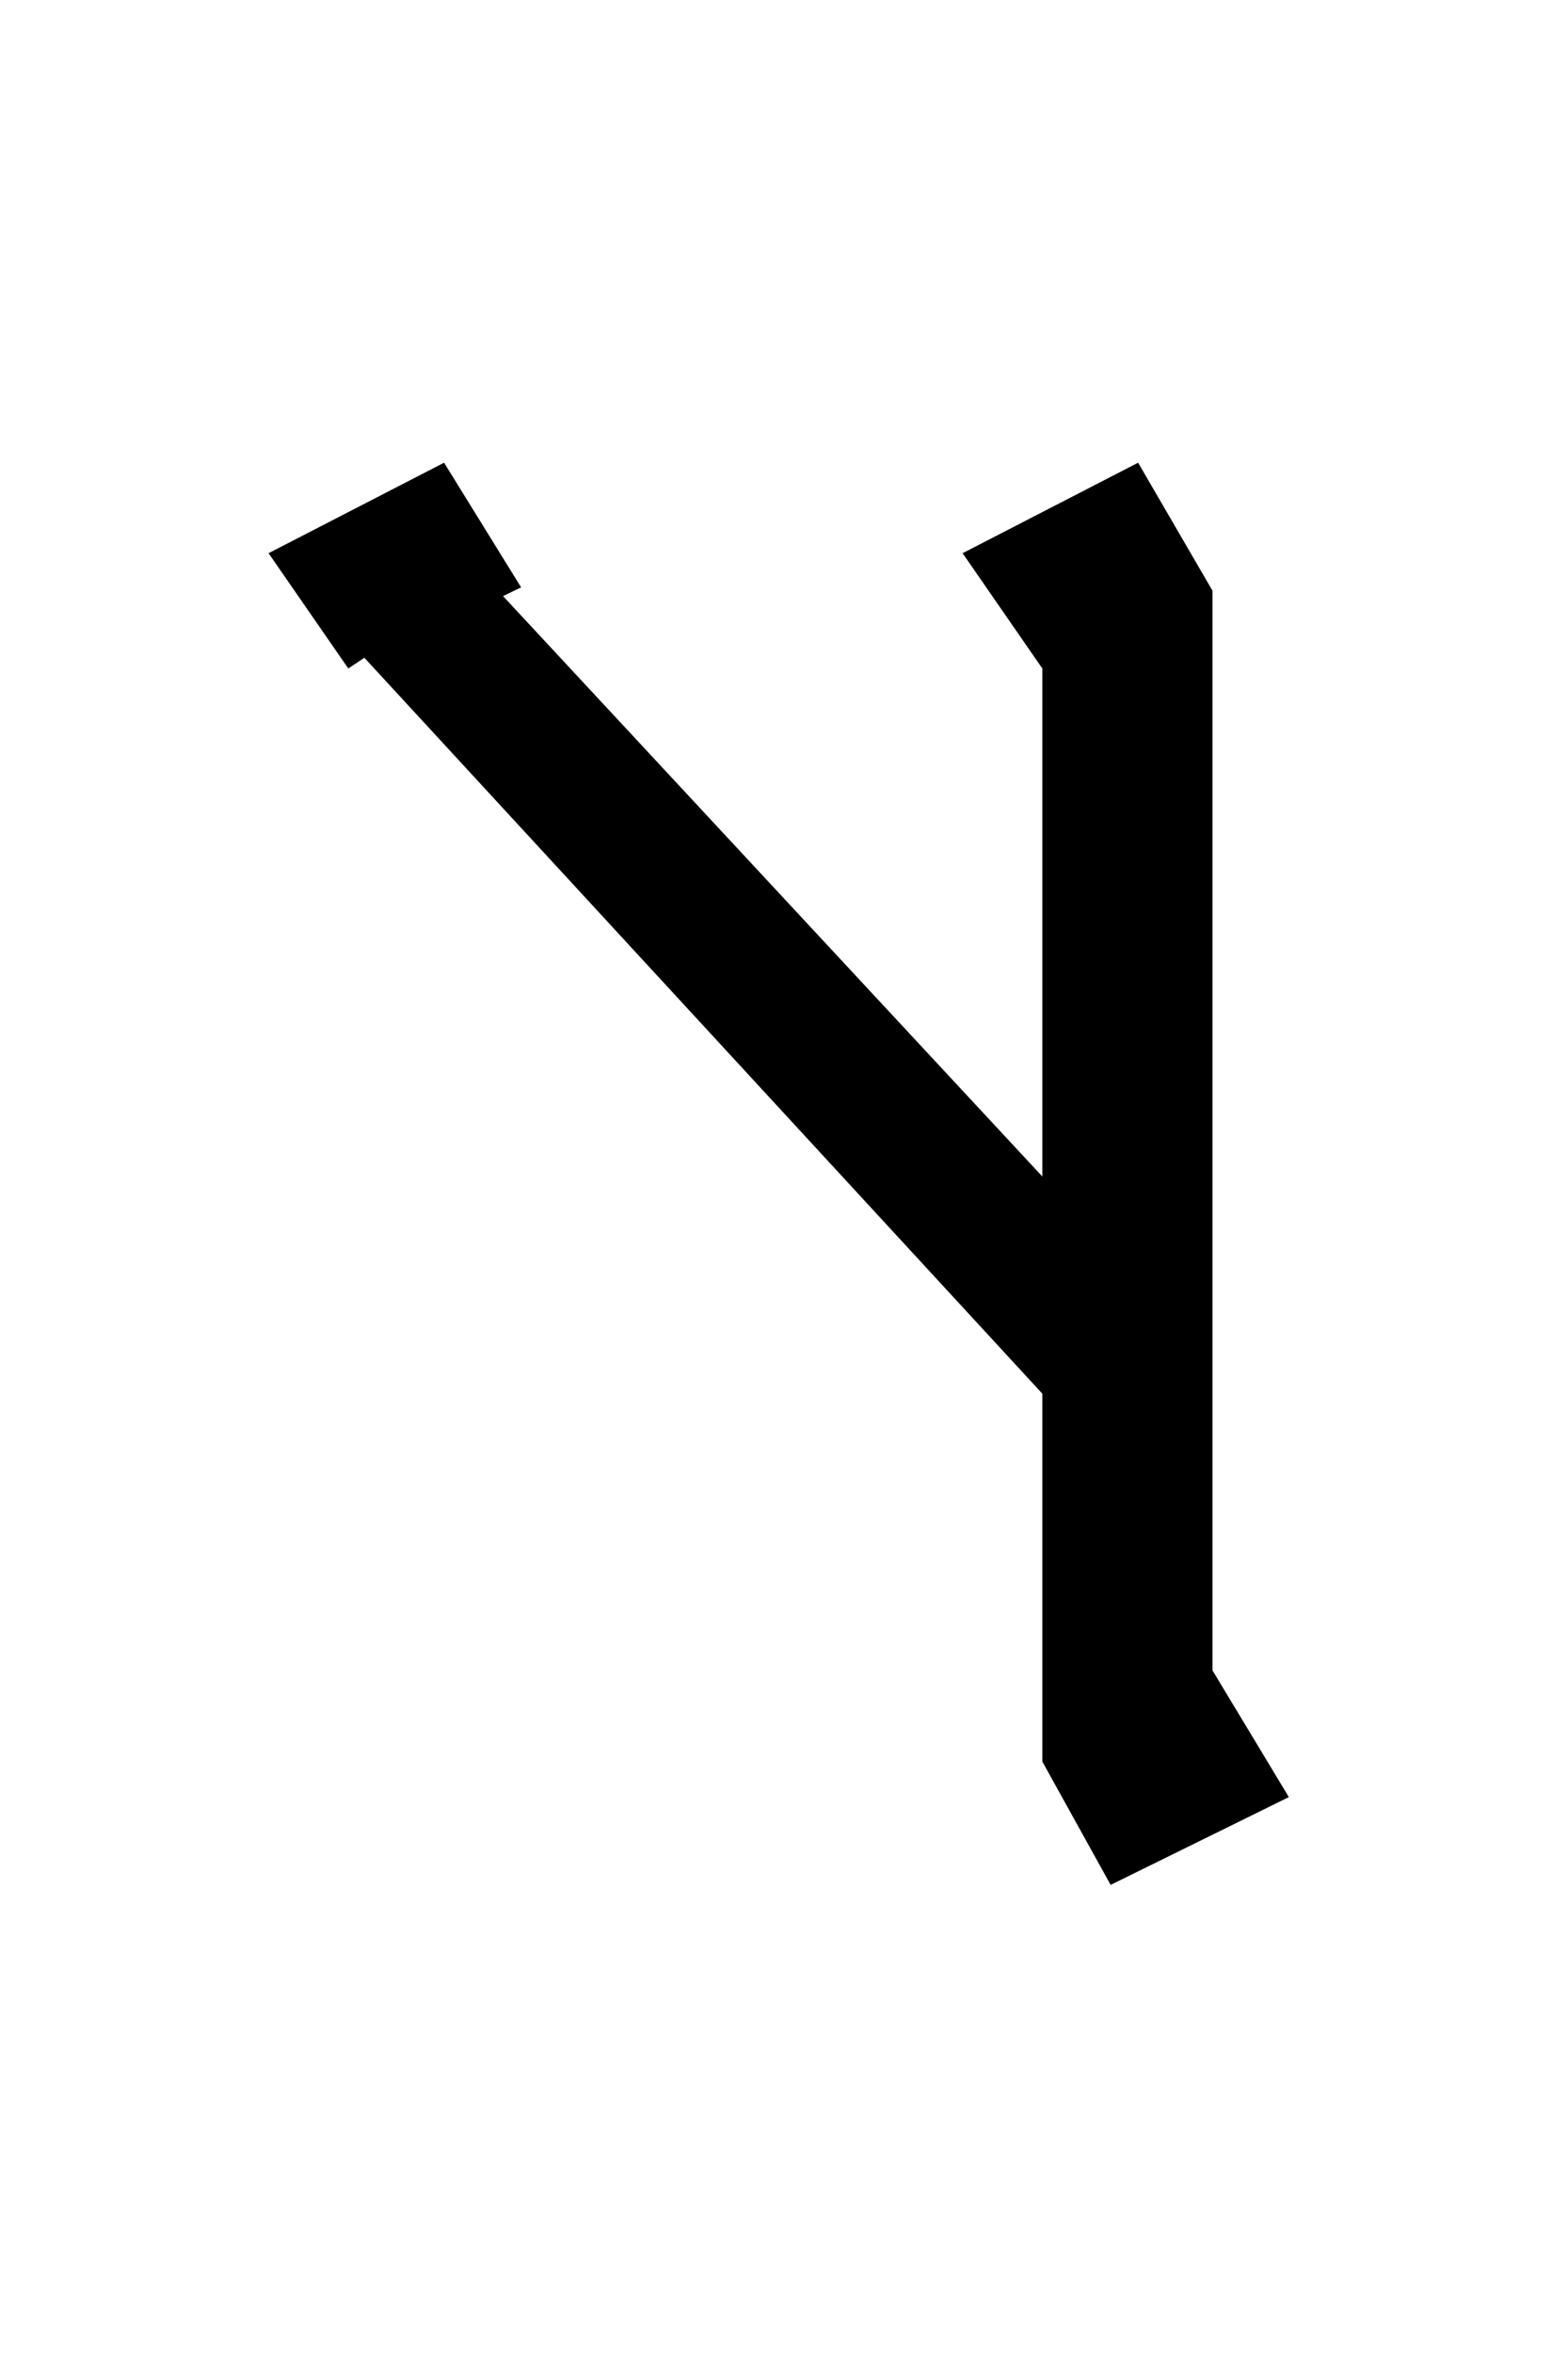 <?xml version="1.0" encoding="UTF-8" standalone="no"?>
<!-- Created with Inkscape (http://www.inkscape.org/) -->
<svg
   xmlns:svg="http://www.w3.org/2000/svg"
   xmlns="http://www.w3.org/2000/svg"
   version="1.0"
   width="32"
   height="48"
   id="svg2">
  <defs
     id="defs4" />
  <g
     id="layer1">
    <path
       d="M 10.635,11.982 L 10.266,12.16 L 21.272,24 L 21.272,13.637 L 19.645,11.285 L 23.227,9.439 L 24.745,12.051 L 24.745,34.076 L 26.303,36.66 L 22.666,38.451 L 21.272,35.935 L 21.272,28.43 L 7.436,13.418 L 7.108,13.637 L 5.481,11.285 L 9.063,9.439 L 10.635,11.982"
       id="text2389"
       style="font-size:32px;font-style:normal;font-variant:normal;font-weight:normal;font-stretch:normal;text-align:center;line-height:125%;writing-mode:lr-tb;text-anchor:middle;fill:#000000;fill-opacity:1;stroke:none;stroke-width:1px;stroke-linecap:butt;stroke-linejoin:miter;stroke-opacity:1;font-family:Liberation Serif;-inkscape-font-specification:Liberation Serif" />
  </g>
</svg>
